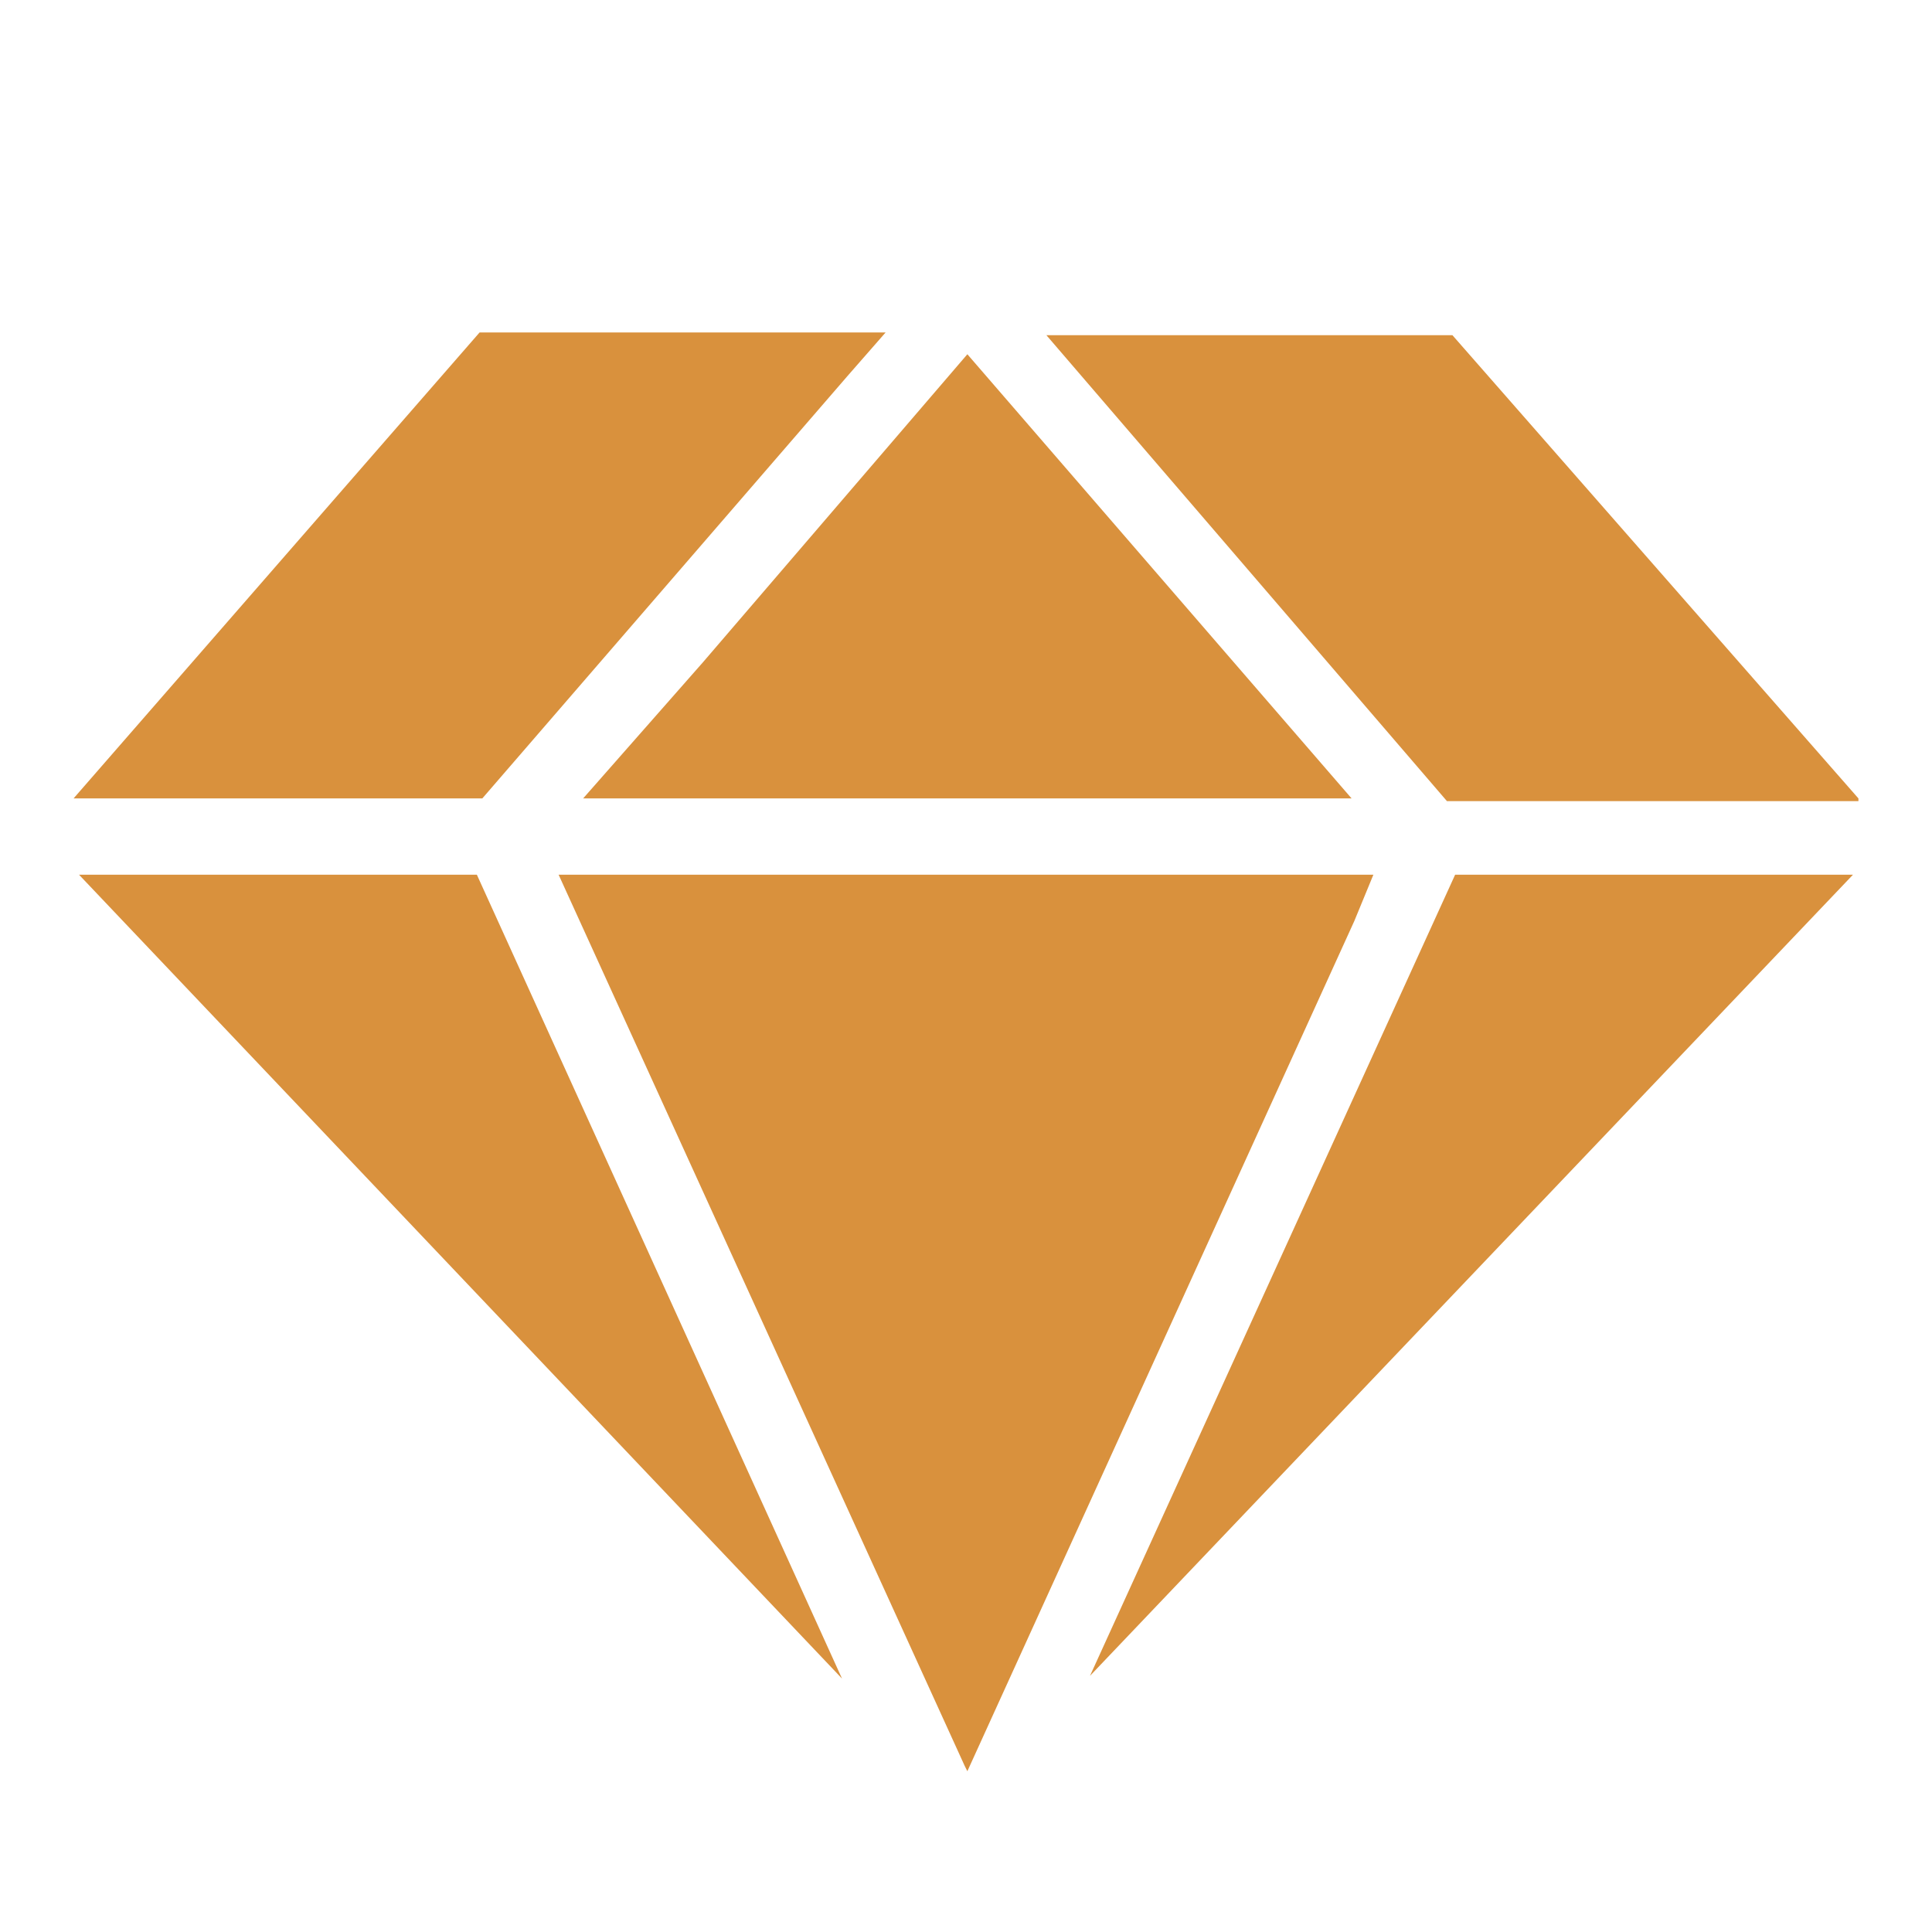 <?xml version="1.0" encoding="utf-8"?>
<!-- Generator: Adobe Illustrator 26.1.0, SVG Export Plug-In . SVG Version: 6.00 Build 0)  -->
<svg version="1.1" id="Слой_1" xmlns="http://www.w3.org/2000/svg" xmlns:xlink="http://www.w3.org/1999/xlink" x="0px" y="0px"
	 viewBox="0 0 70.9 70.9" style="enable-background:new 0 0 70.9 70.9;" xml:space="preserve">
<style type="text/css">
	.st0{fill:#D9913D;}
</style>
<g>
	<path class="st0" d="M31.1,13.8l1.4-1.6H17.6L2.7,29.3h15L31.1,13.8z M21.4,29.3h28.2l-7.7-8.9L35.5,13l-9.7,11.3L21.4,29.3z
		 M2.9,32.1l28,29.5L17.5,32.1H2.9z M50.4,32.1H48l-10.3,0H20.5l14.9,32.7l0.1,0.2l14.2-31.2L50.4,32.1z M40,61.5l28-29.4H53.4
		L40,61.5z M68.2,29.3L53.3,12.3H38.4l14.7,17.1H68.2z"/>
</g>
</svg>
